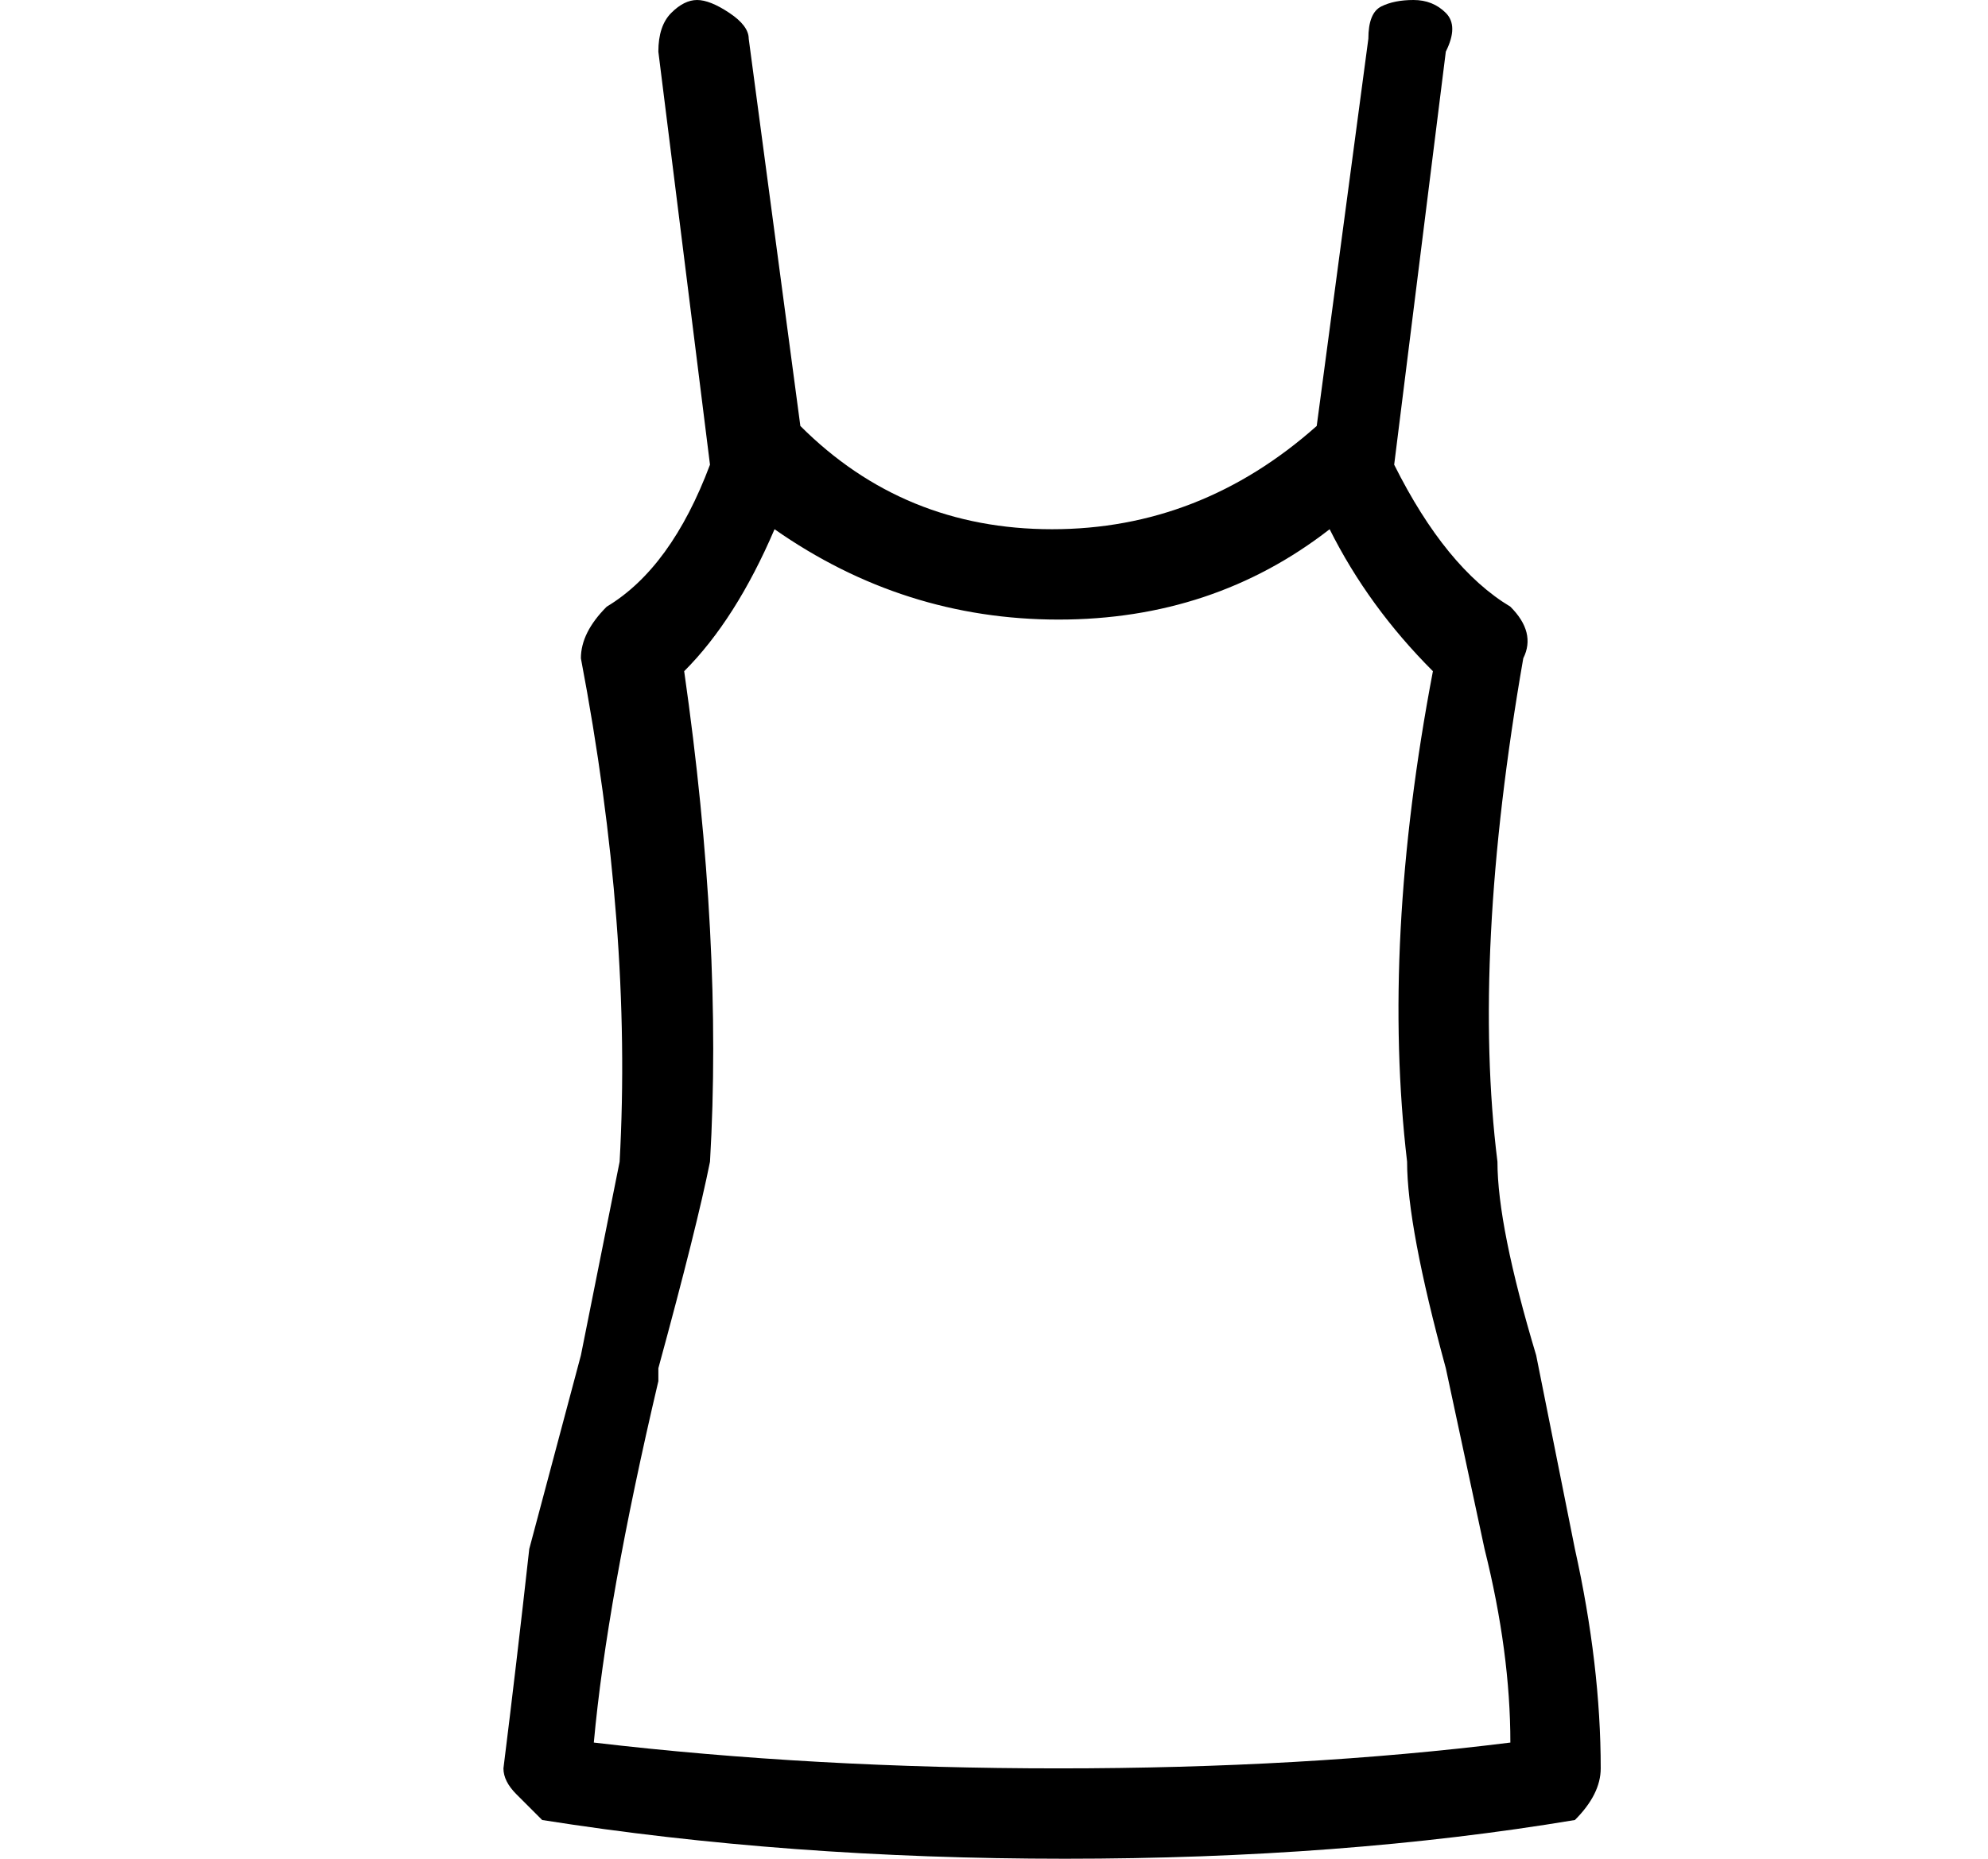 <?xml version="1.0" standalone="no"?>
<!DOCTYPE svg PUBLIC "-//W3C//DTD SVG 1.1//EN" "http://www.w3.org/Graphics/SVG/1.1/DTD/svg11.dtd" >
<svg xmlns="http://www.w3.org/2000/svg" xmlns:xlink="http://www.w3.org/1999/xlink" version="1.1" viewBox="-10 0 154 144">
   <path fill="currentColor"
d="M109 105q-3 -10 -3 -15q-2 -16 2 -39q1 -2 -1 -4q-5 -3 -9 -11l4 -32q1 -2 0 -3t-2.5 -1t-2.5 0.5t-1 2.5l-4 30q-9 8 -20.5 8t-19.5 -8l-4 -30q0 -1 -1.5 -2t-2.5 -1t-2 1t-1 3l4 32q-3 8 -8 11q-2 2 -2 4q4 21 3 39l-3 15l-4 15q-1 9 -2 17q0 1 1 2l2 2q19 3 40.5 3
t39.5 -3q1 -1 1.5 -2t0.5 -2q0 -8 -2 -17zM72 137q-19 0 -36 -2q1 -11 5 -28v-1q3 -11 4 -16q1 -17 -2 -38q4 -4 7 -11q10 7 22 7t21 -7q3 6 8 11q-4 21 -2 38q0 5 3 16l3 14q2 8 2 15q-16 2 -35 2z" />
</svg>
